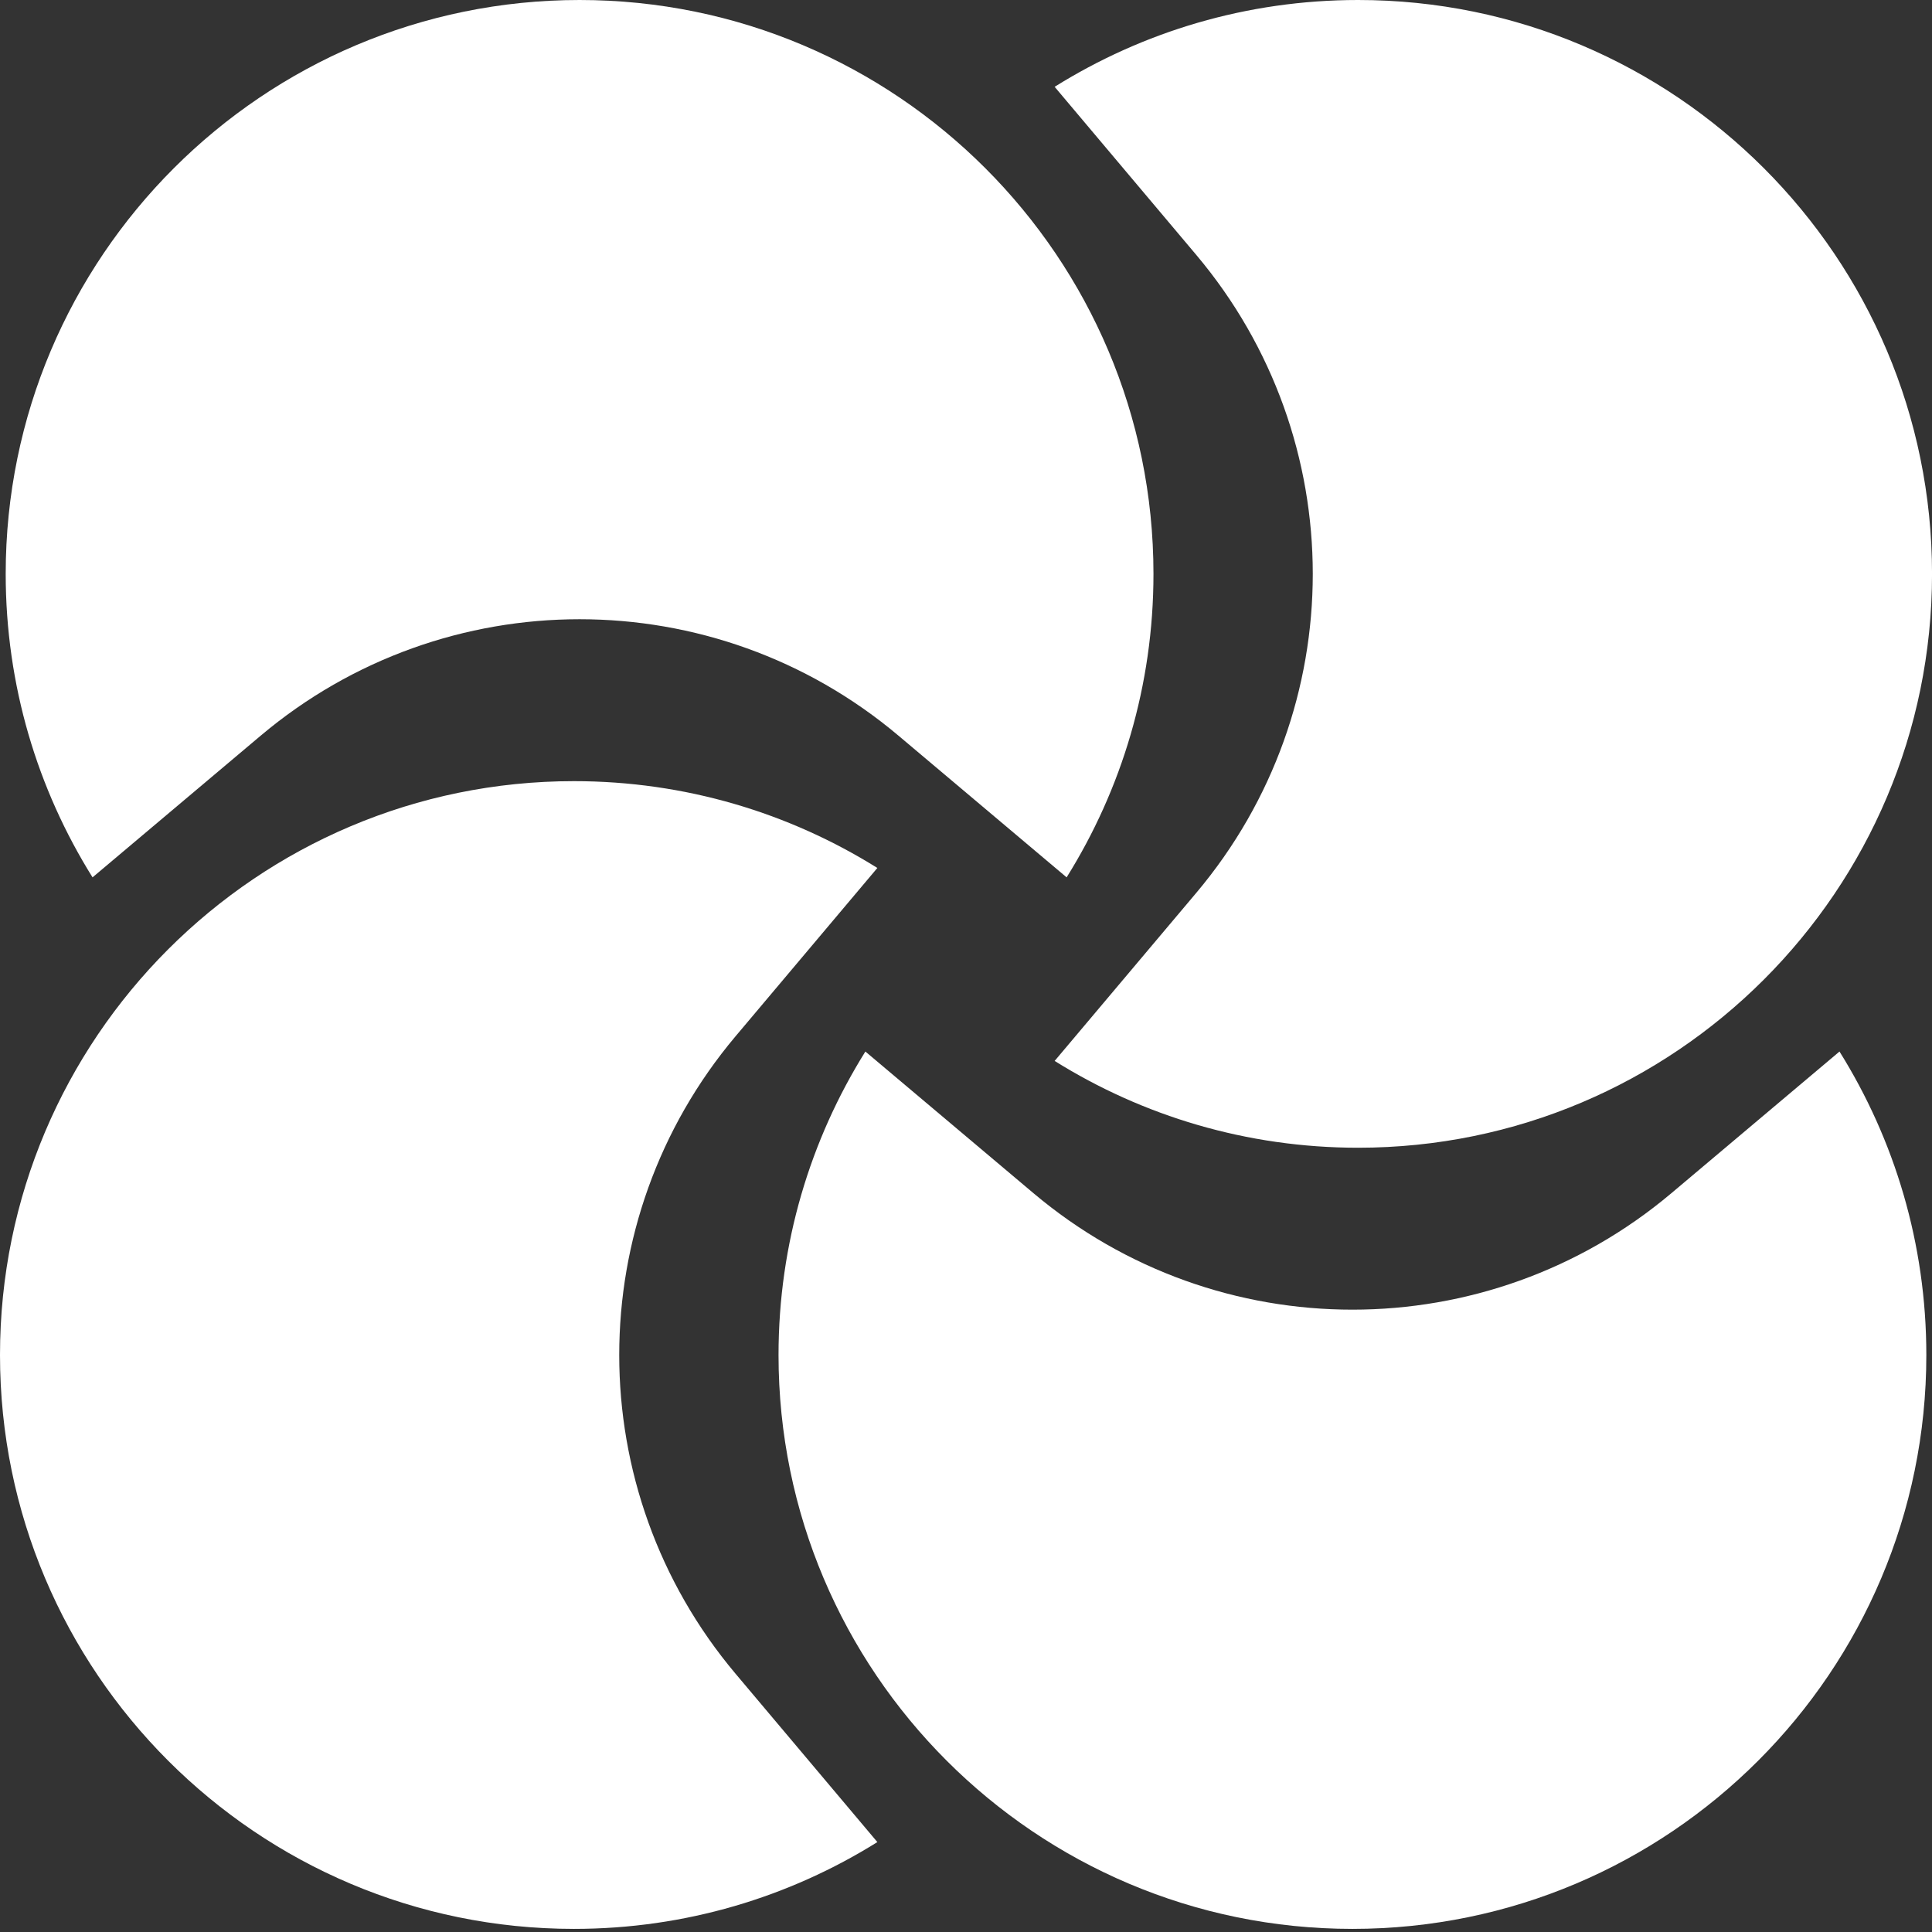 <svg width="59" height="59" viewBox="0 0 59 59" fill="none" xmlns="http://www.w3.org/2000/svg">
<rect x="0" y="0" width="59" height="59" fill="#333333" stroke="none"/>
<path fill-rule="evenodd" clip-rule="evenodd" d="M56.175 32.112C57.855 34.802 58.827 37.978 58.827 41.38C58.827 51.052 50.973 58.905 41.301 58.905C31.628 58.905 23.775 51.052 23.775 41.38C23.775 37.978 24.747 34.802 26.427 32.112C26.427 32.112 28.752 34.071 31.563 36.44C37.19 41.18 45.412 41.18 51.039 36.44C53.85 34.071 56.175 32.112 56.175 32.112Z" fill="white"/>
<path fill-rule="evenodd" clip-rule="evenodd" d="M26.793 56.254C24.104 57.934 20.927 58.905 17.526 58.905C7.853 58.905 0 51.052 0 41.38C0 31.707 7.853 23.855 17.526 23.855C20.927 23.855 24.104 24.826 26.793 26.506C26.793 26.506 24.835 28.831 22.466 31.642C17.725 37.269 17.725 45.491 22.466 51.117C24.835 53.929 26.793 56.254 26.793 56.254Z" fill="white"/>
<path fill-rule="evenodd" clip-rule="evenodd" d="M2.826 26.793C1.146 24.104 0.174 20.927 0.174 17.526C0.174 7.853 8.027 0 17.699 0C27.372 0 35.225 7.853 35.225 17.526C35.225 20.927 34.253 24.104 32.573 26.793C32.573 26.793 30.249 24.834 27.438 22.466C21.811 17.725 13.588 17.725 7.961 22.466C5.151 24.834 2.826 26.793 2.826 26.793Z" fill="white"/>
<path fill-rule="evenodd" clip-rule="evenodd" d="M32.207 2.651C34.897 0.971 38.073 0 41.475 0C51.148 0 59.001 7.853 59.001 17.526C59.001 27.198 51.148 35.05 41.475 35.05C38.073 35.05 34.897 34.079 32.207 32.399C32.207 32.399 34.166 30.074 36.535 27.263C41.275 21.637 41.275 13.414 36.535 7.788C34.166 4.976 32.207 2.651 32.207 2.651Z" fill="white"/>
</svg>
